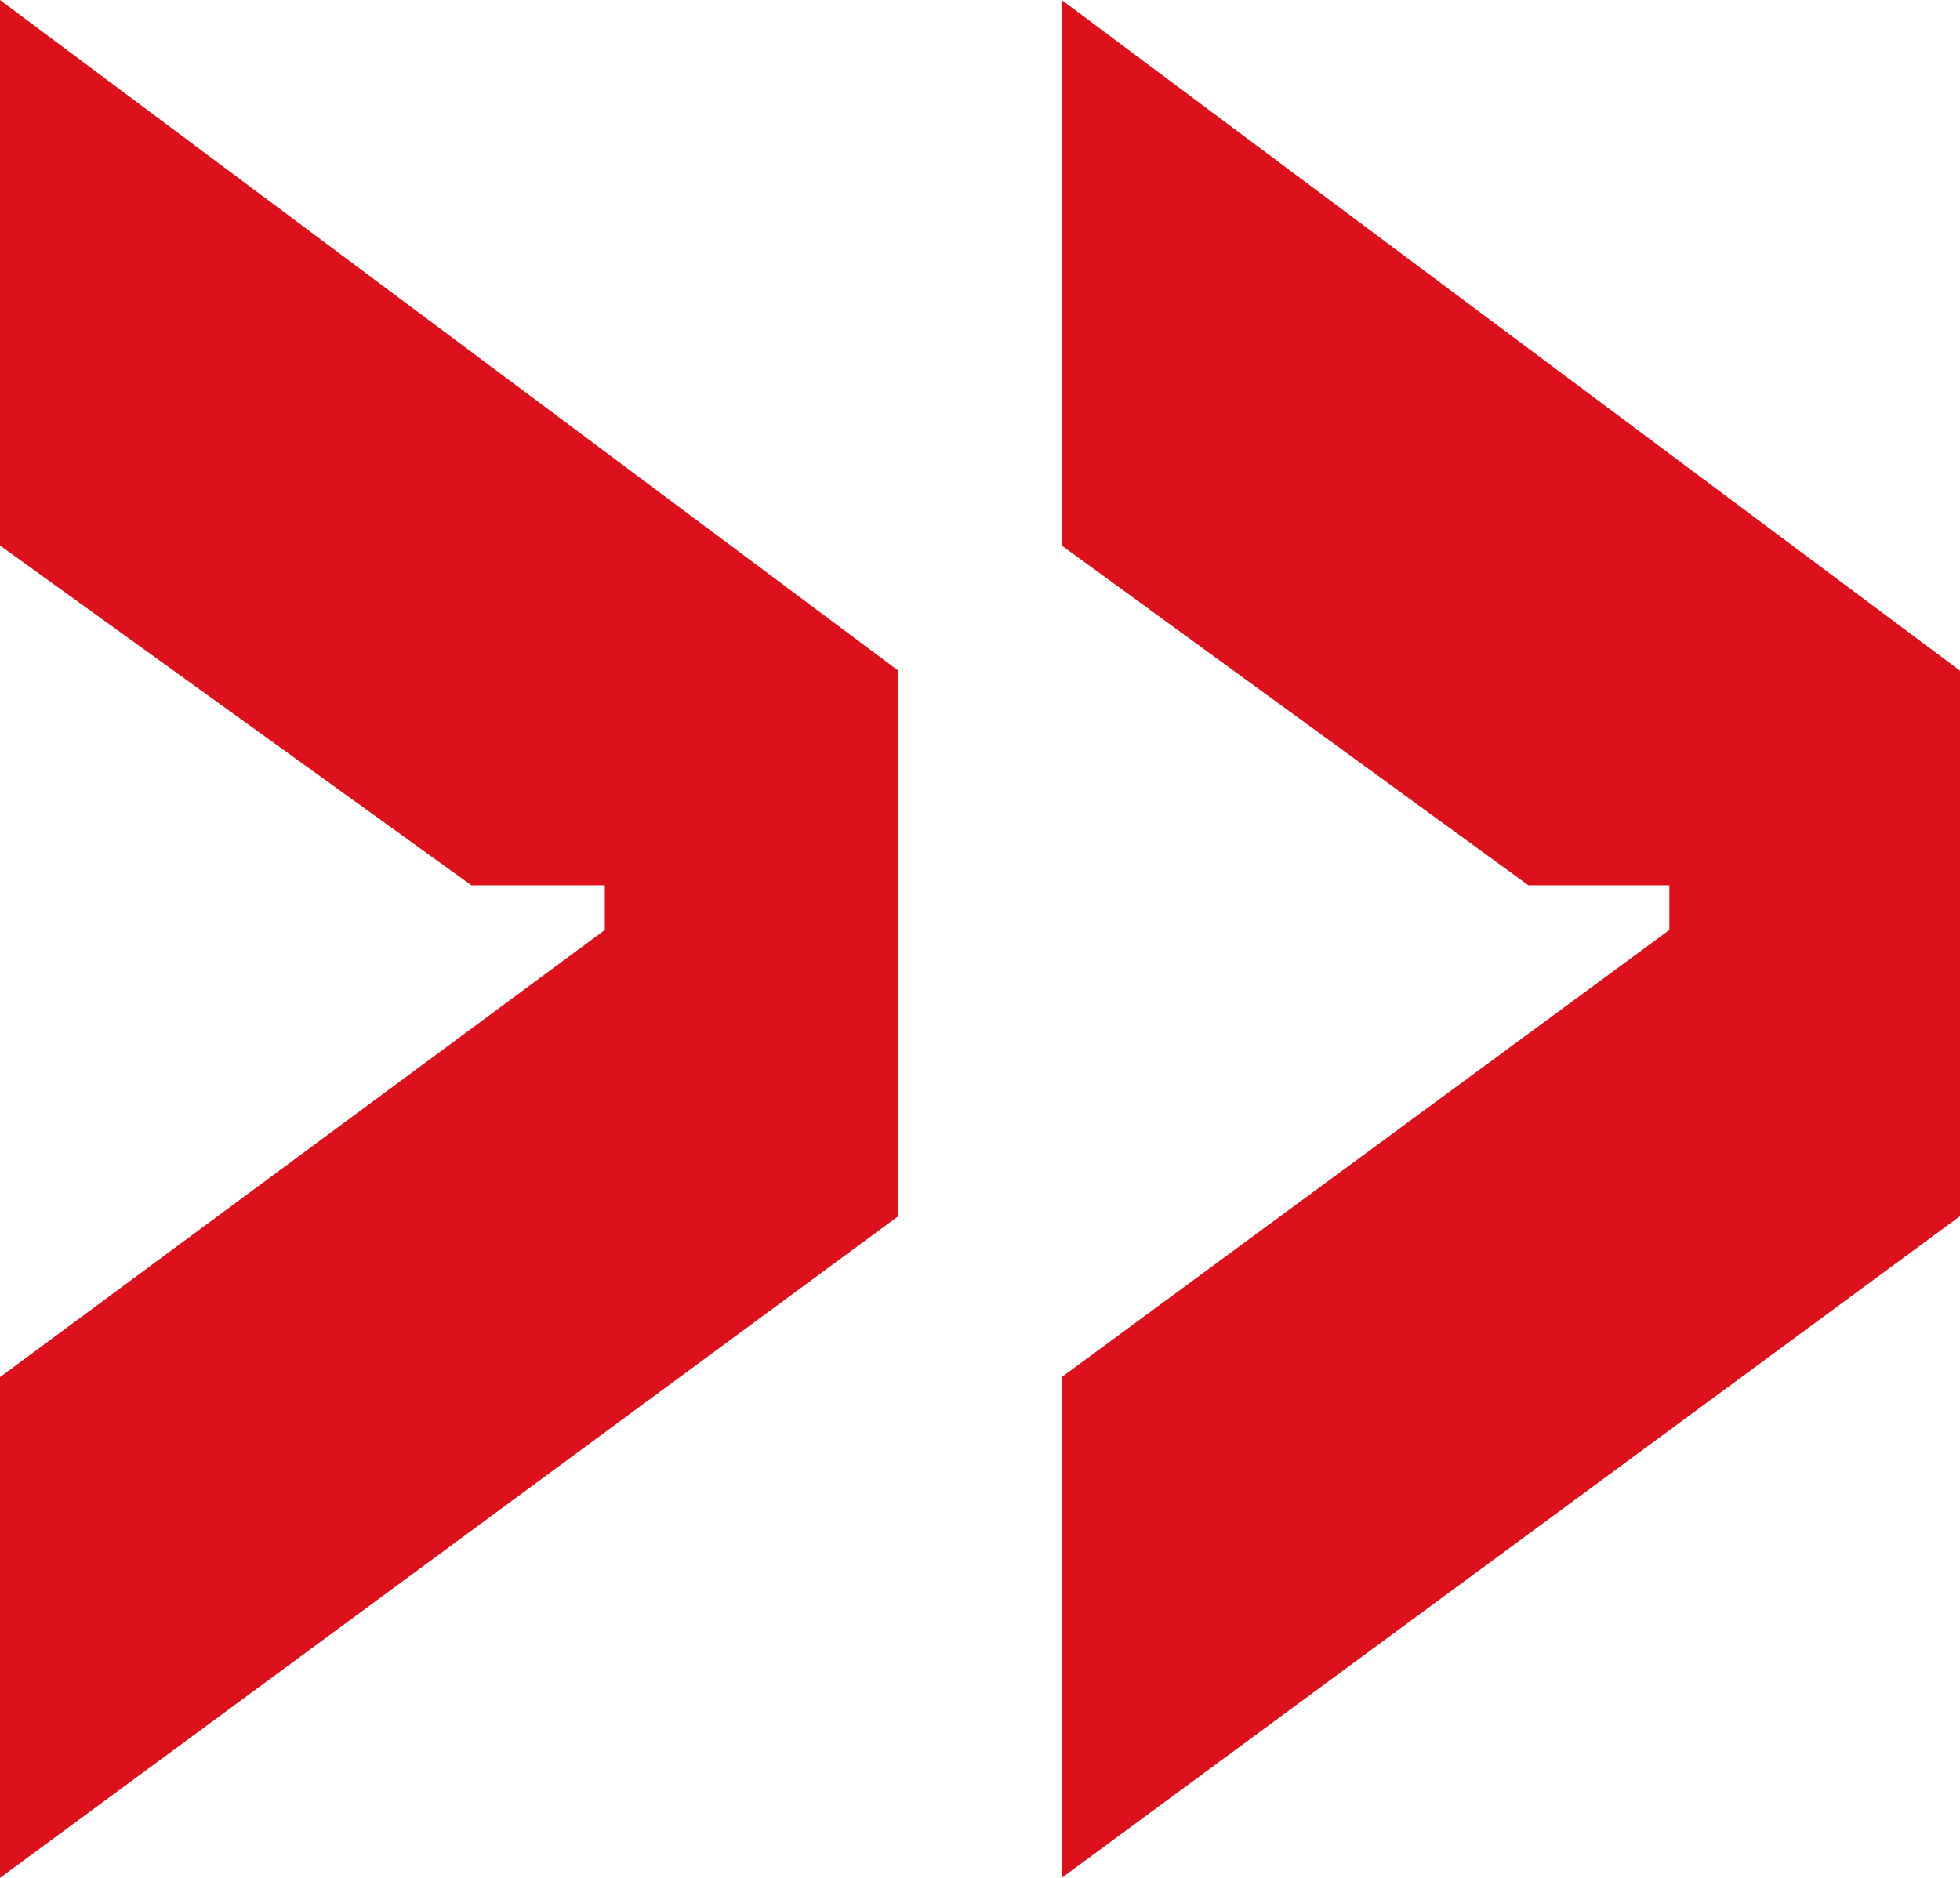 <svg width="48" height="46" viewBox="0 0 48 46" fill="none" xmlns="http://www.w3.org/2000/svg">
<path d="M0 33.733L14.812 22.781V21.686H11.545L0 13.362V0L22 16.429V29.791L0 46V33.733Z" fill="#DD111C"/>
<path d="M26 33.733L40.882 22.781V21.686H37.431L26 13.362V0L48 16.429V29.791L26 46V33.733Z" fill="#DD111C"/>
</svg>
